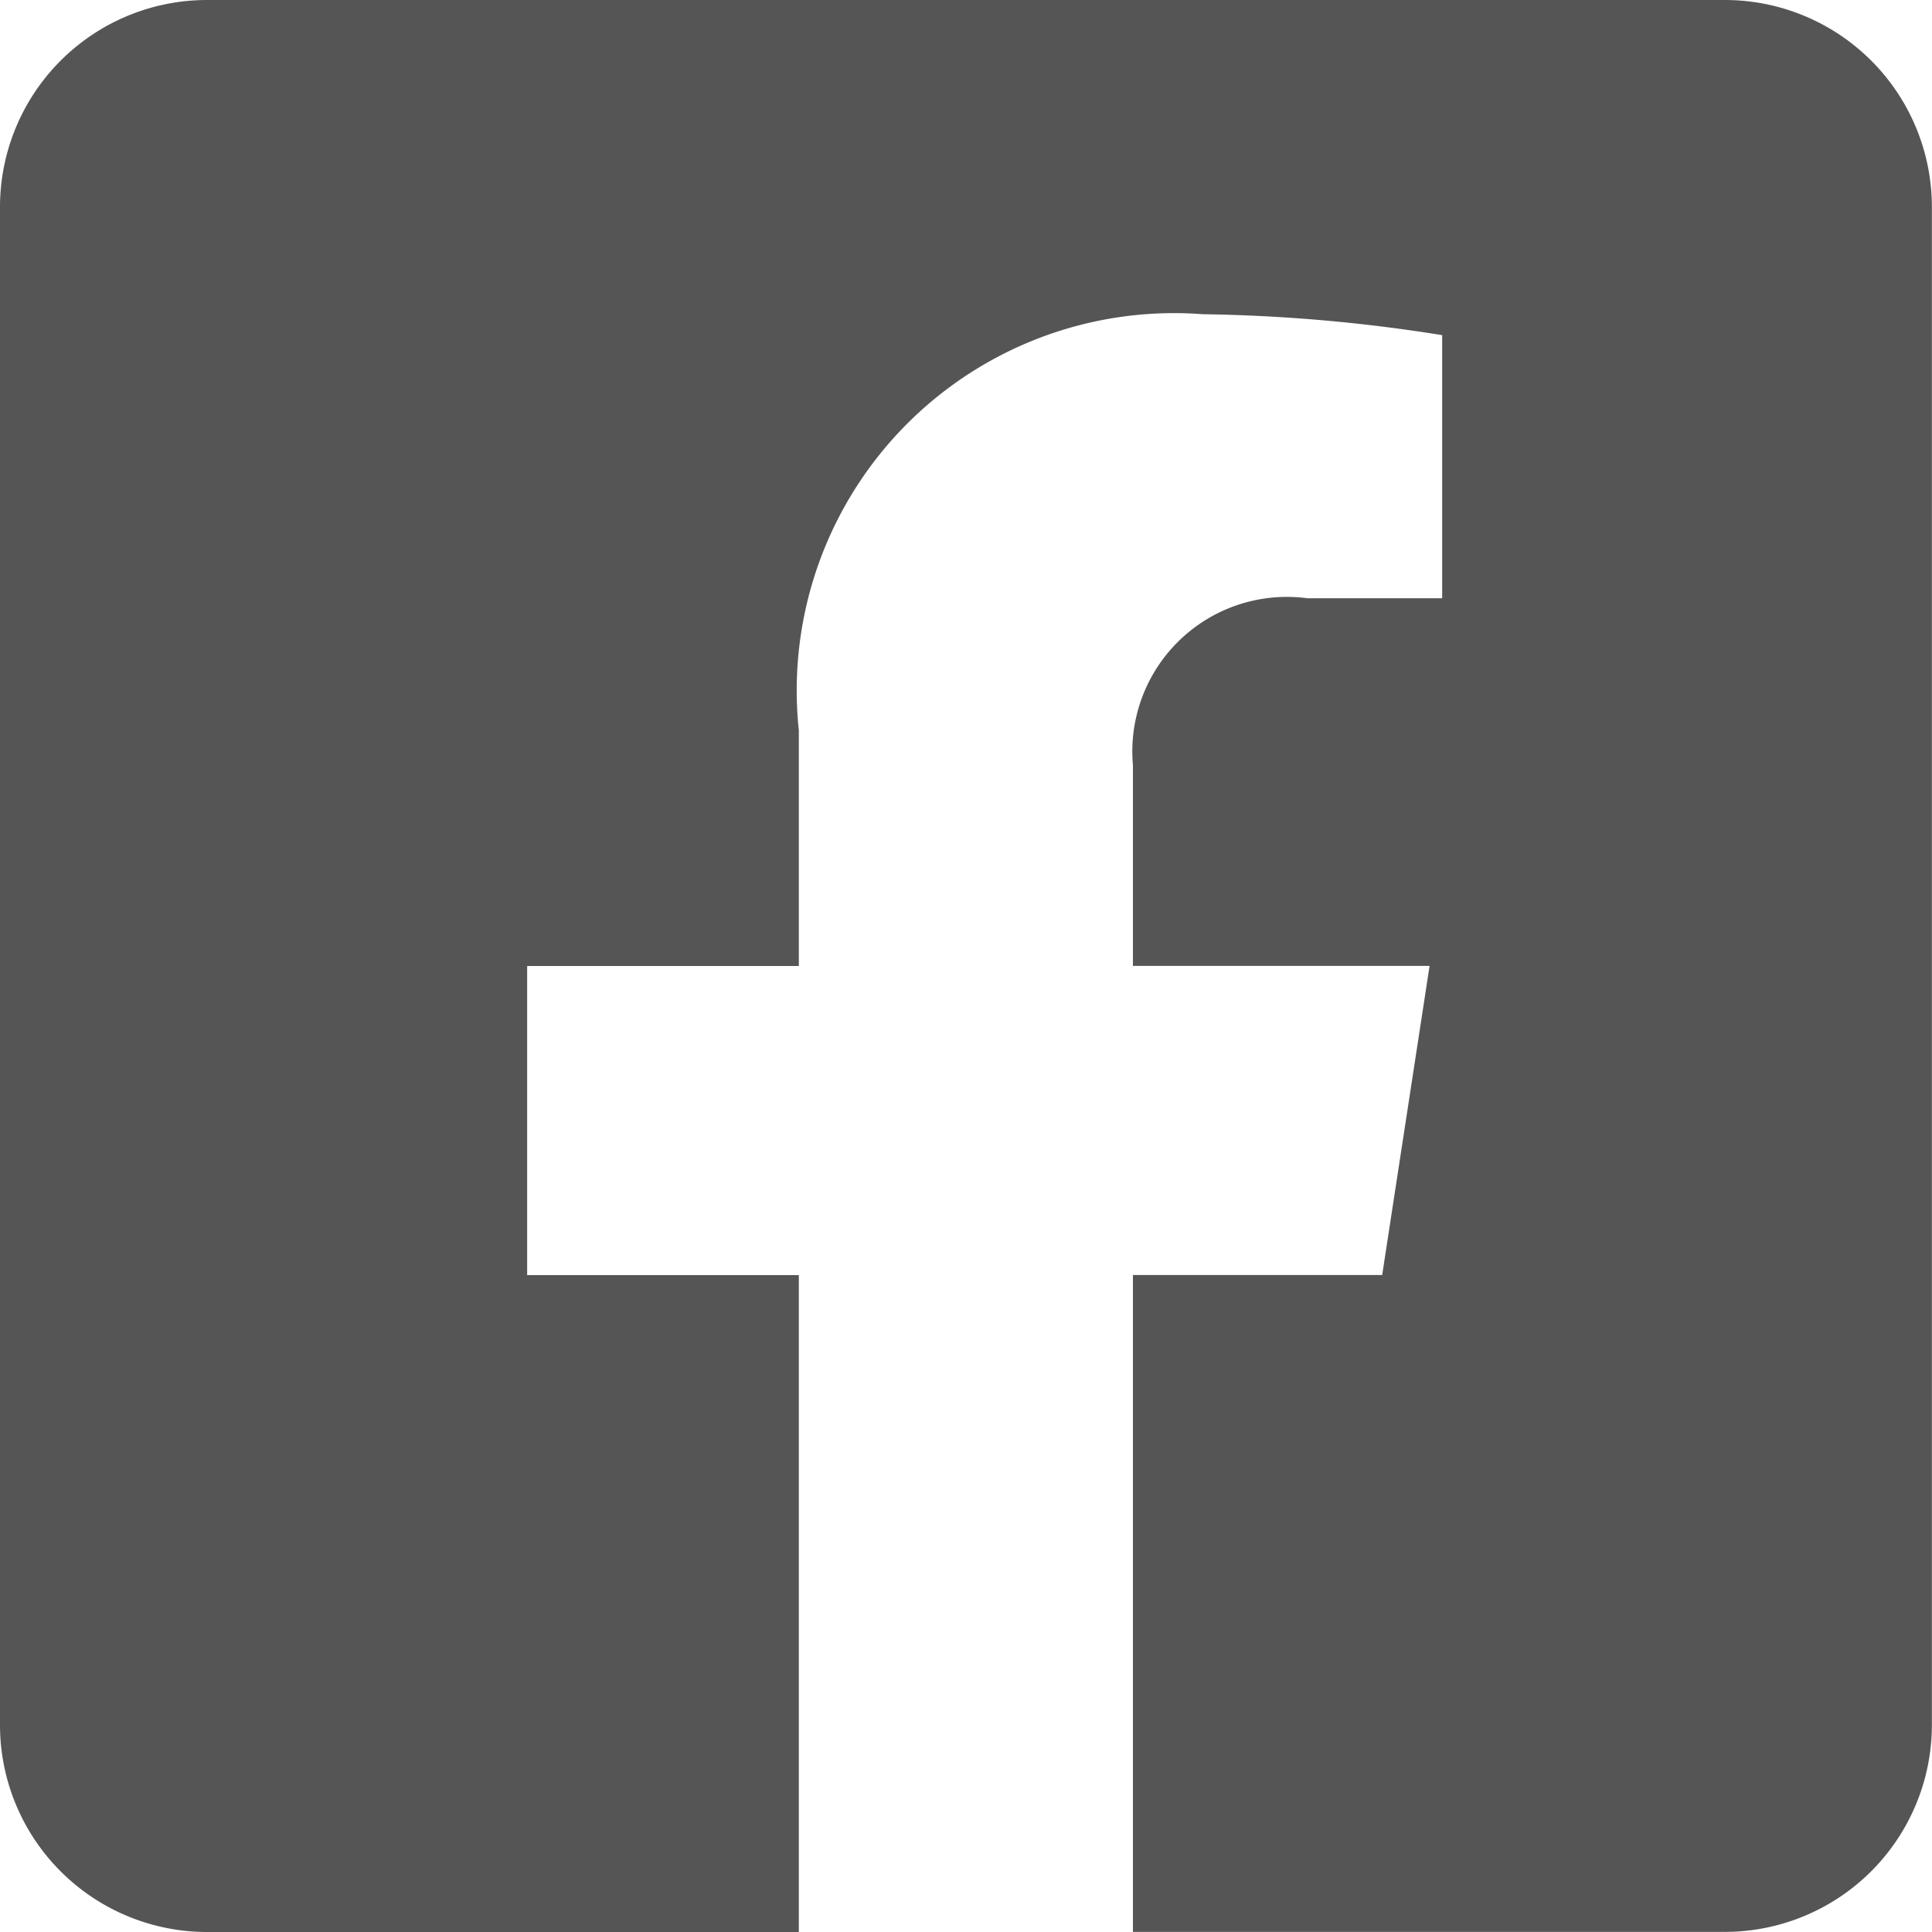 <svg xmlns="http://www.w3.org/2000/svg" width="16.712" height="16.712" viewBox="0 0 16.712 16.712">
  <path id="Icon_awesome-facebook-square" data-name="Icon awesome-facebook-square" d="M14.921,2.25H1.791A1.791,1.791,0,0,0,0,4.041V17.171a1.791,1.791,0,0,0,1.791,1.791H6.91V13.28H4.56V10.606H6.91V8.568a3.264,3.264,0,0,1,3.494-3.6,14.237,14.237,0,0,1,2.071.181V7.425H11.309A1.337,1.337,0,0,0,9.8,8.869v1.736h2.566l-.41,2.674H9.8v5.682h5.12a1.791,1.791,0,0,0,1.791-1.791V4.041A1.791,1.791,0,0,0,14.921,2.25Z" transform="translate(0 -2.25)" fill="#555"/>
</svg>
